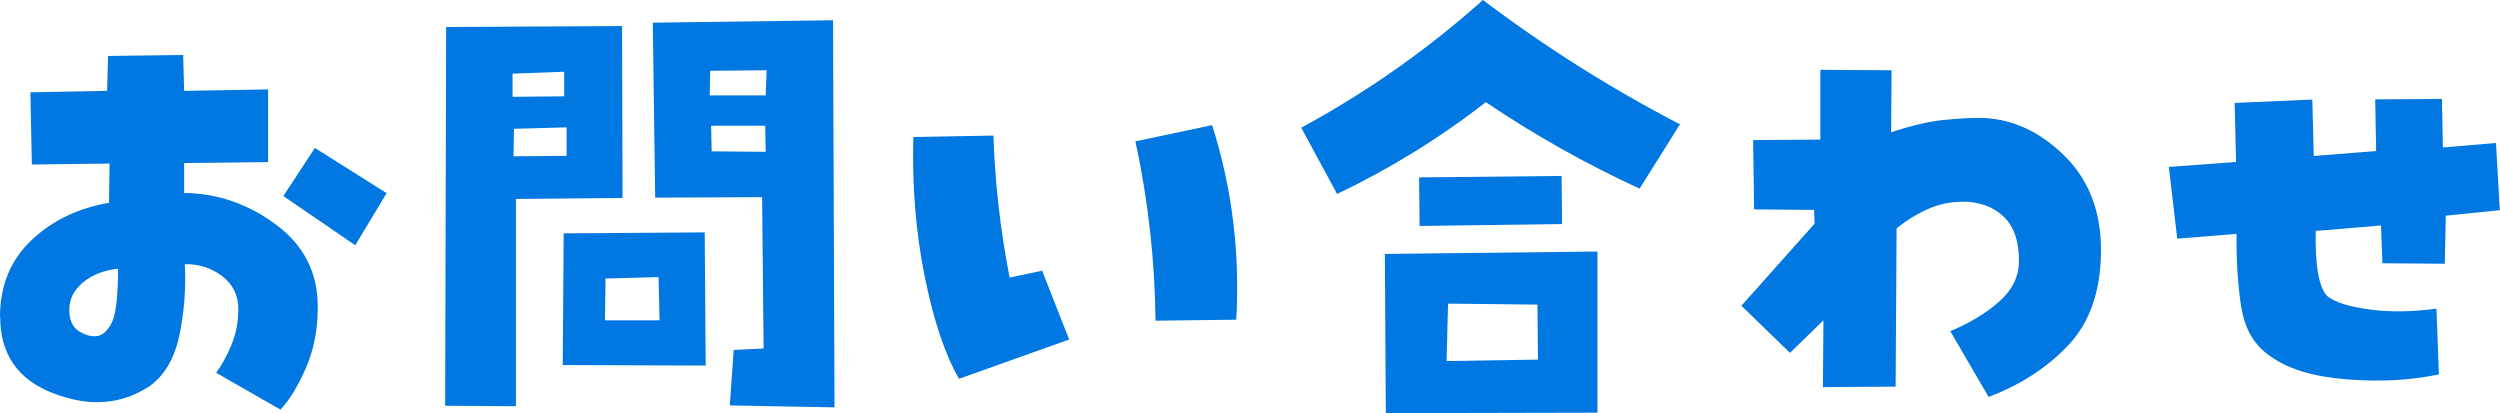 <?xml version="1.0" encoding="UTF-8"?>
<svg id="b" data-name="レイヤー 2" xmlns="http://www.w3.org/2000/svg" viewBox="0 0 155.45 25.69">
  <defs>
    <style>
      .d {
        fill: #0077e1;
      }
    </style>
  </defs>
  <g id="c" data-name="レイヤー 1">
    <g>
      <path class="d" d="m0,19.7c0-1.93.65-3.52,1.94-4.75,1.29-1.23,2.91-2.01,4.84-2.34l.03-2.44-4.83.06-.09-4.49,4.77-.09.06-2.17,4.67-.06.06,2.23,5.22-.09v4.52l-5.22.06v1.86c2.06.02,3.96.67,5.7,1.96,1.74,1.28,2.61,2.99,2.61,5.13,0,1.38-.24,2.64-.73,3.77s-1.02,2-1.59,2.61l-4-2.29c.35-.47.66-1.04.95-1.73.28-.68.43-1.42.43-2.21,0-.88-.34-1.57-1.02-2.08-.68-.51-1.45-.75-2.31-.73.08,1.45-.03,2.9-.32,4.35-.3,1.46-.91,2.53-1.85,3.22-1.75,1.16-3.74,1.32-5.97.47-2.23-.84-3.34-2.44-3.34-4.78Zm7.33-2.99c-.9.1-1.62.39-2.18.86-.56.47-.84,1.03-.84,1.68s.19,1.07.58,1.33c.39.25.76.36,1.13.32.35-.04.65-.31.92-.81.26-.5.4-1.62.4-3.38Zm10.29-4.52l1.96-2.99,4.46,2.81-1.95,3.24-4.46-3.05Z"/>
      <path class="d" d="m32.08,25.26l-4.4-.03.06-23.55,10.94-.06.03,10.69-6.63.06v12.89Zm-.21-19.24l3.21-.03v-1.53l-3.21.12v1.44Zm.06,3.7l3.3-.03v-1.77l-3.27.09-.03,1.71Zm3.12,4.79l8.77-.06.06,8.28-8.89-.03.06-8.19Zm2.57,5.41h3.39l-.06-2.69-3.3.09-.03,2.6Zm3.12-7.64l-.15-10.87,11.21-.15.09,24.07-6.51-.12.24-3.45,1.86-.09-.09-9.41-6.66.03Zm3.39-6.35h3.48l.06-1.56-3.51.03-.03,1.53Zm3.45,1.89h-3.36l.03,1.59,3.36.03-.03-1.62Z"/>
      <path class="d" d="m59.63,23.55c-.88-1.53-1.59-3.66-2.14-6.4-.55-2.74-.78-5.62-.7-8.63l4.98-.09c.1,2.97.44,5.92,1.01,8.83l2.02-.43,1.68,4.28-6.84,2.44Zm17.23-3.67l-5.01.06c-.04-3.79-.46-7.5-1.25-11.15l4.77-1.01c1.24,3.91,1.74,7.94,1.5,12.1Z"/>
      <path class="d" d="m104.46,7.73l-2.51,4c-3.36-1.55-6.55-3.34-9.56-5.38-2.87,2.24-5.96,4.14-9.25,5.71l-2.23-4.12c4.07-2.2,7.84-4.85,11.3-7.94,3.85,2.91,7.93,5.49,12.25,7.73Zm-5.13,7.91v10.02l-13.16.03-.06-9.9,13.22-.15Zm-11.06-1.59l-.03-3.02,8.86-.09.03,2.99-8.86.12Zm1.68,8.4l5.68-.09-.03-3.42-5.56-.06-.09,3.57Z"/>
      <path class="d" d="m123.03,7.33c1.91,0,3.66.75,5.24,2.26s2.37,3.49,2.37,5.96-.67,4.46-2,5.88-3,2.5-4.99,3.25l-2.38-4.09c1.22-.51,2.24-1.12,3.05-1.85.81-.72,1.22-1.56,1.22-2.52,0-1.18-.29-2.07-.86-2.66-.57-.59-1.33-.93-2.29-1.01-.88-.04-1.67.09-2.4.4-.72.31-1.41.72-2.06,1.25l-.06,9.84-4.52.03.03-4.15-2.08,2.02-3.02-2.93,4.55-5.1-.03-.86-3.73-.03-.06-4.31,4.18-.03v-4.34l4.43.03-.03,3.85c1.26-.41,2.32-.66,3.18-.75.86-.09,1.61-.14,2.26-.14Z"/>
      <path class="d" d="m139.08,14.54l-3.7.3-.52-4.46,4.18-.31-.09-3.67,4.83-.21.09,3.51,3.88-.31-.06-3.21,4.15-.03.06,3.02,3.3-.28.24,4.18-3.36.34-.06,2.99-3.88-.03-.09-2.35-4.06.34c-.04,2.18.2,3.53.73,4.06.49.39,1.38.66,2.67.83s2.66.14,4.11-.06l.15,4.09c-1.75.37-3.66.47-5.71.31-2.06-.16-3.63-.63-4.73-1.41-1.02-.67-1.63-1.71-1.85-3.1s-.31-2.92-.29-4.57Z"/>
    </g>
  </g>
</svg>